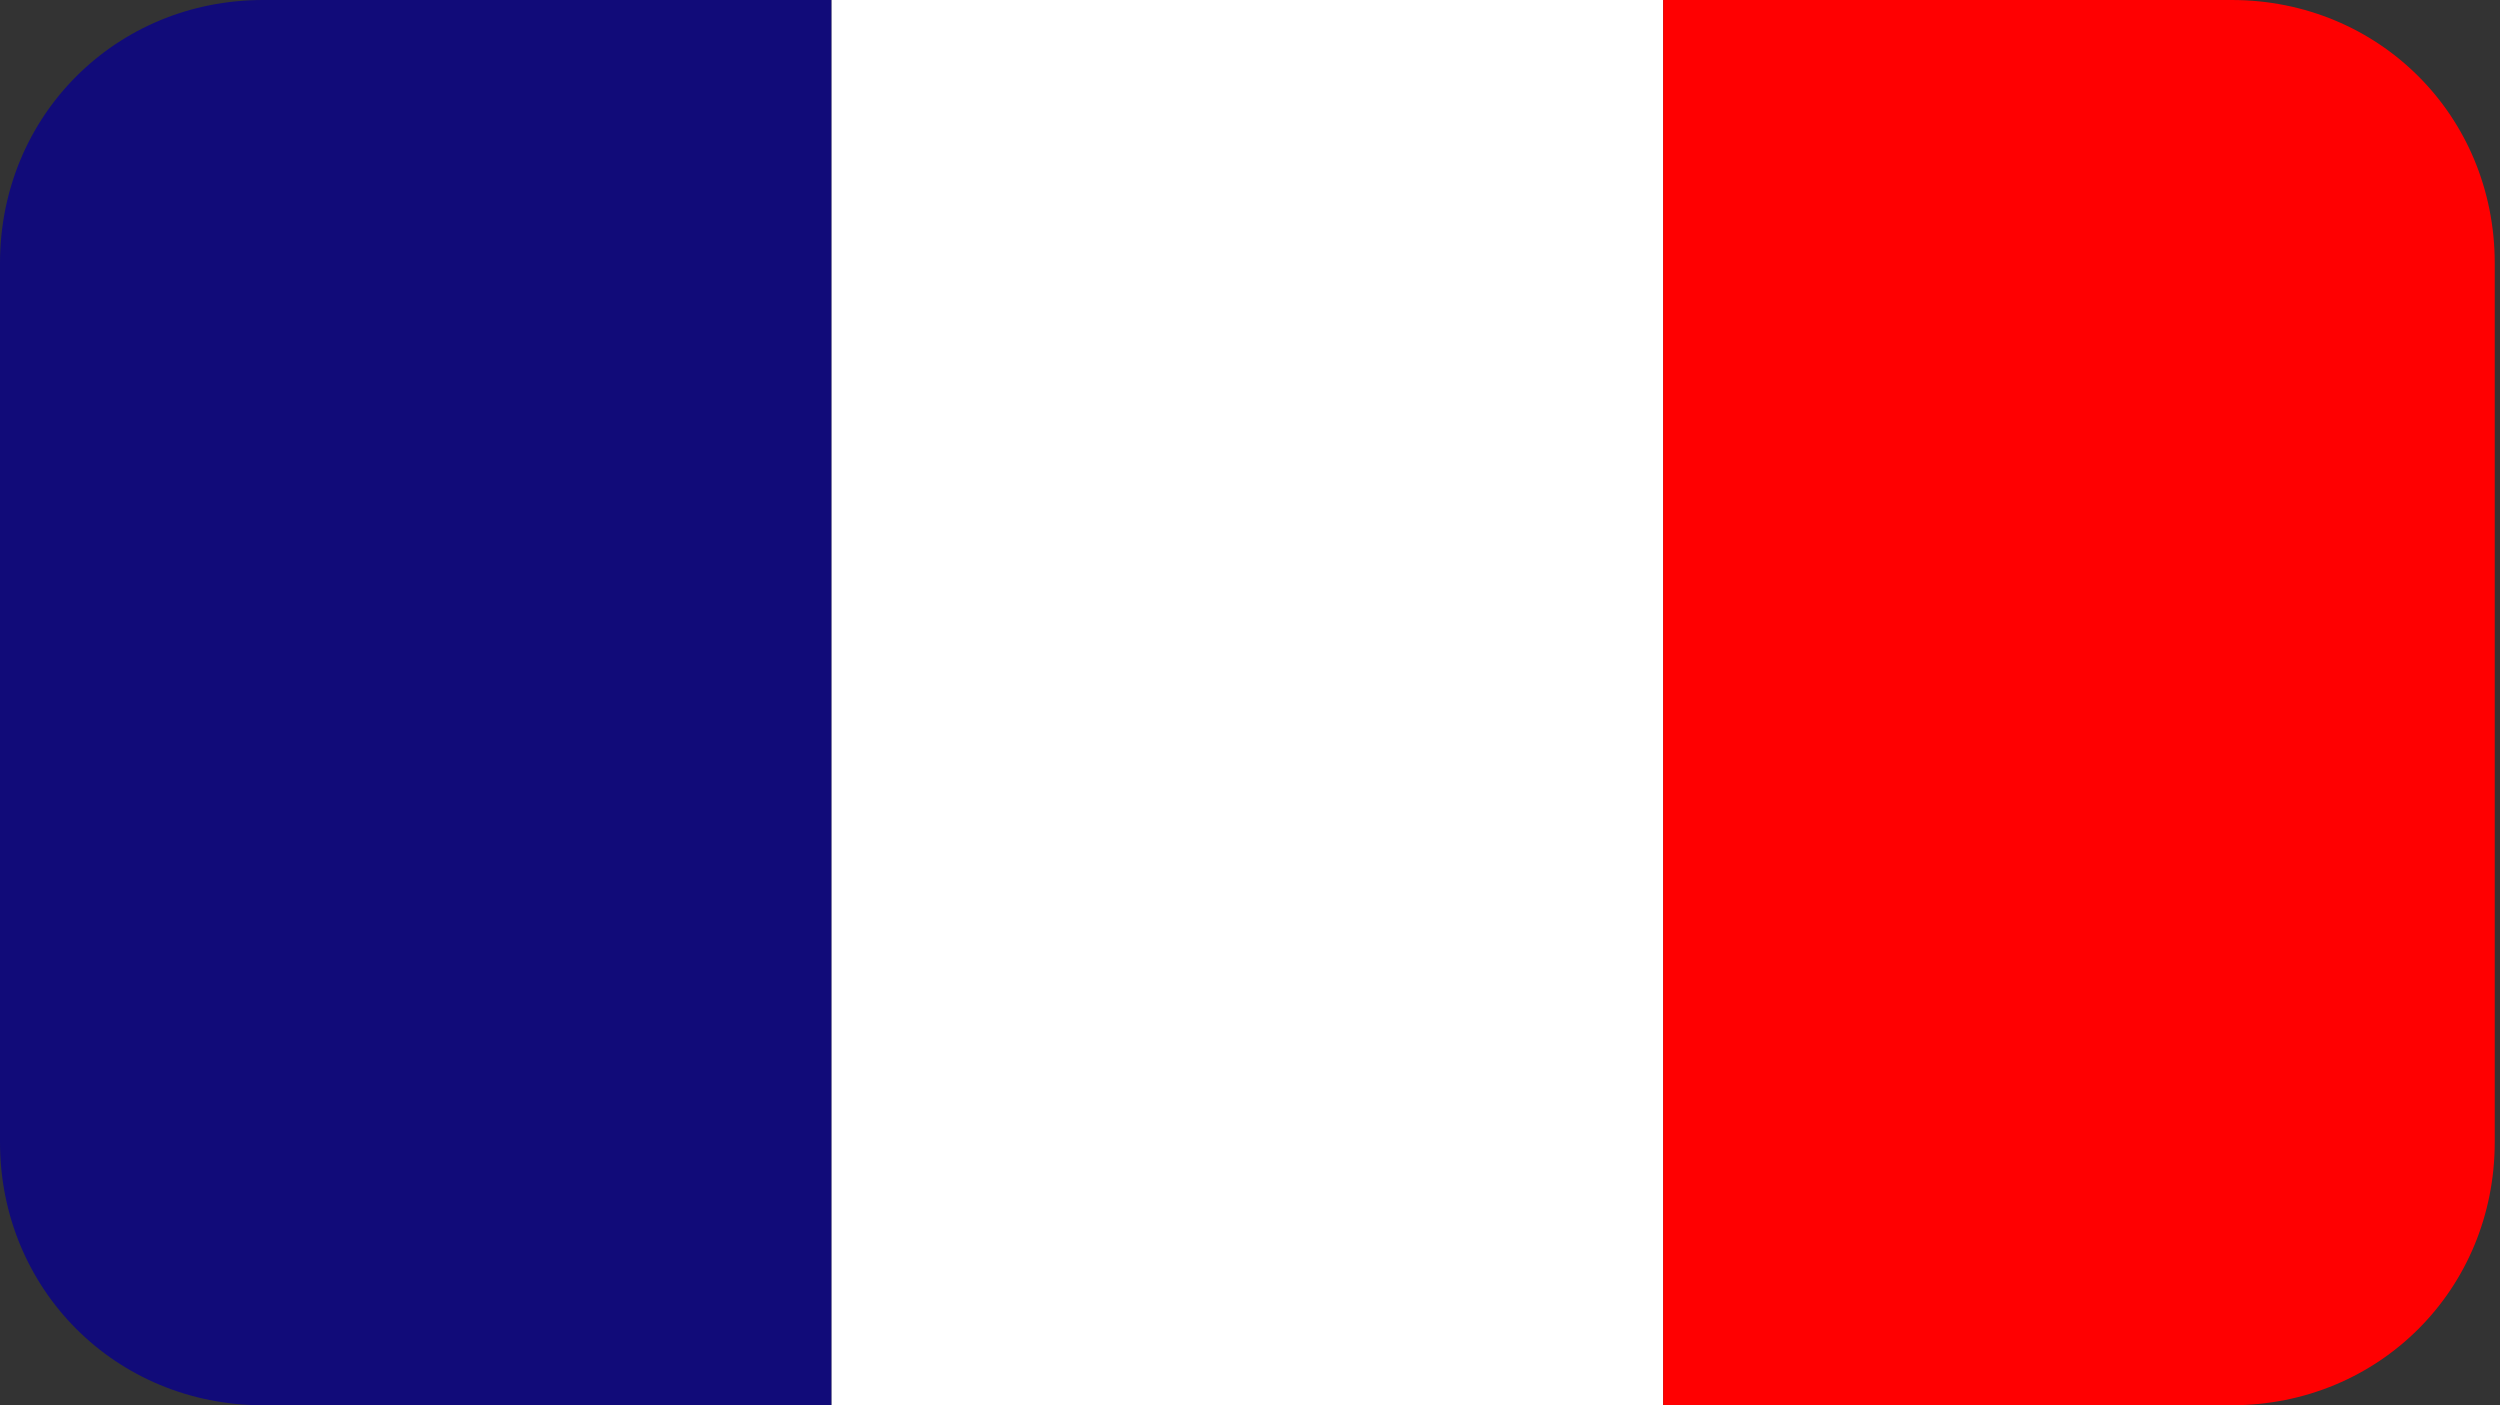 <svg xmlns="http://www.w3.org/2000/svg" id="Calque_1" data-name="Calque 1" viewBox="0 0 47.5 26.7"><rect x="0" y="0" width="47.5" height="26.7" fill="#333333" stroke="none"/><defs><style>      .cls-1 {        fill: #110b79;      }      .cls-1, .cls-2, .cls-3 {        stroke-width: 0px;      }      .cls-2 {        fill: #ff0001;      }      .cls-3 {        fill: #fff;      }    </style></defs><g id="Calque_2" data-name="Calque 2"><g id="Calque_2-2" data-name="Calque 2-2"><path class="cls-1" d="M5,0h10.8v26.7H5c-2.8,0-5-2.2-5-5V5C0,2.2,2.2,0,5,0Z"></path><rect class="cls-3" x="15.8" width="15.8" height="26.7"></rect><path class="cls-2" d="M31.6,0h10.8c2.8,0,5,2.2,5,5v16.7c0,2.8-2.2,5-5,5h-10.8V0Z"></path></g></g></svg>